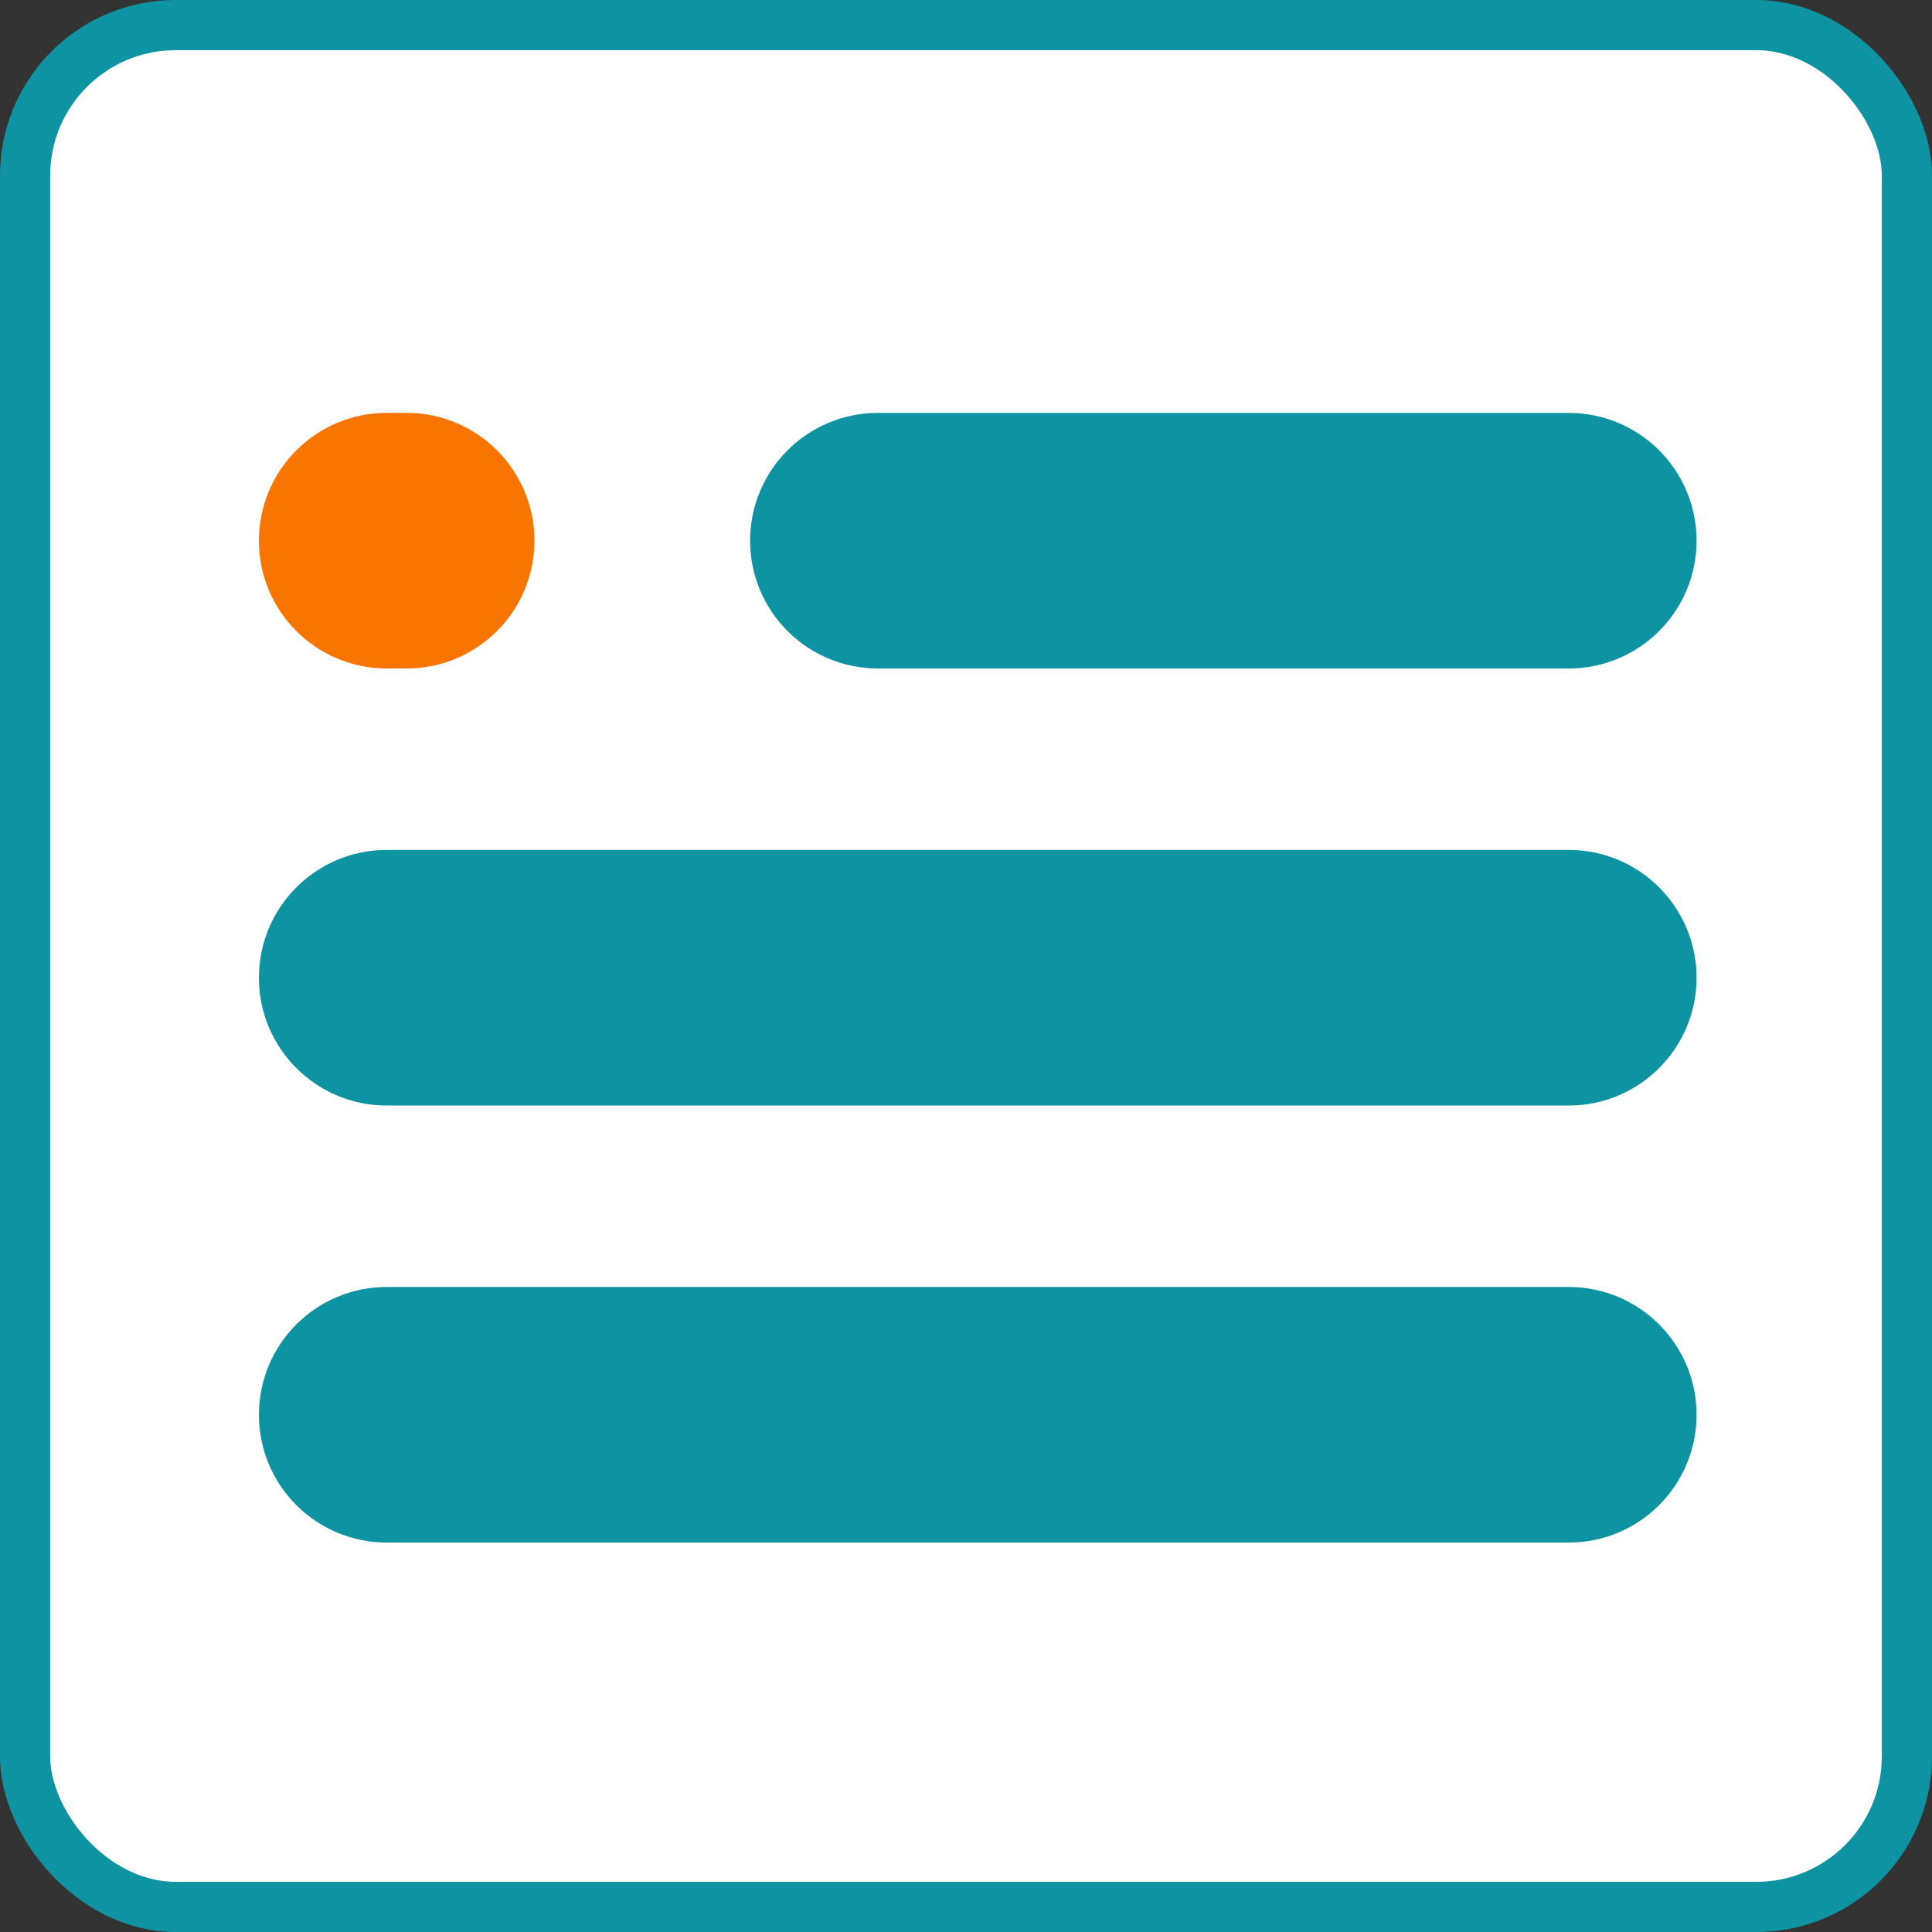 <svg width="77" height="77" viewBox="0 0 77 77" fill="none" xmlns="http://www.w3.org/2000/svg">
<rect x="0" y="0" width="77" height="77" fill="#333333" stroke="none"/>
<rect x="1" y="1" width="75" height="75" rx="6" fill="white" stroke="#0D93A1" stroke-width="2"/>
<path d="M62.523 26.642H34.989C32.176 26.642 29.895 24.362 29.895 21.549C29.895 18.736 32.176 16.456 34.989 16.456H62.523C65.336 16.456 67.617 18.736 67.617 21.549C67.617 24.362 65.336 26.642 62.523 26.642Z" fill="#0D93A1"/>
<path d="M16.208 26.642H15.412C12.599 26.642 10.319 24.362 10.319 21.549C10.319 18.736 12.599 16.456 15.412 16.456H16.208C19.02 16.456 21.301 18.736 21.301 21.549C21.301 24.362 19.02 26.642 16.208 26.642Z" fill="#F77500"/>
<path d="M62.523 44.061H15.412C12.599 44.061 10.319 41.78 10.319 38.968C10.319 36.155 12.599 33.874 15.412 33.874H62.523C65.336 33.874 67.617 36.155 67.617 38.968C67.617 41.78 65.336 44.061 62.523 44.061Z" fill="#0D93A1"/>
<path d="M62.523 61.479H15.412C12.599 61.479 10.319 59.199 10.319 56.386C10.319 53.573 12.599 51.293 15.412 51.293H62.523C65.336 51.293 67.617 53.573 67.617 56.386C67.617 59.199 65.336 61.479 62.523 61.479Z" fill="#0D93A1"/>
</svg>
